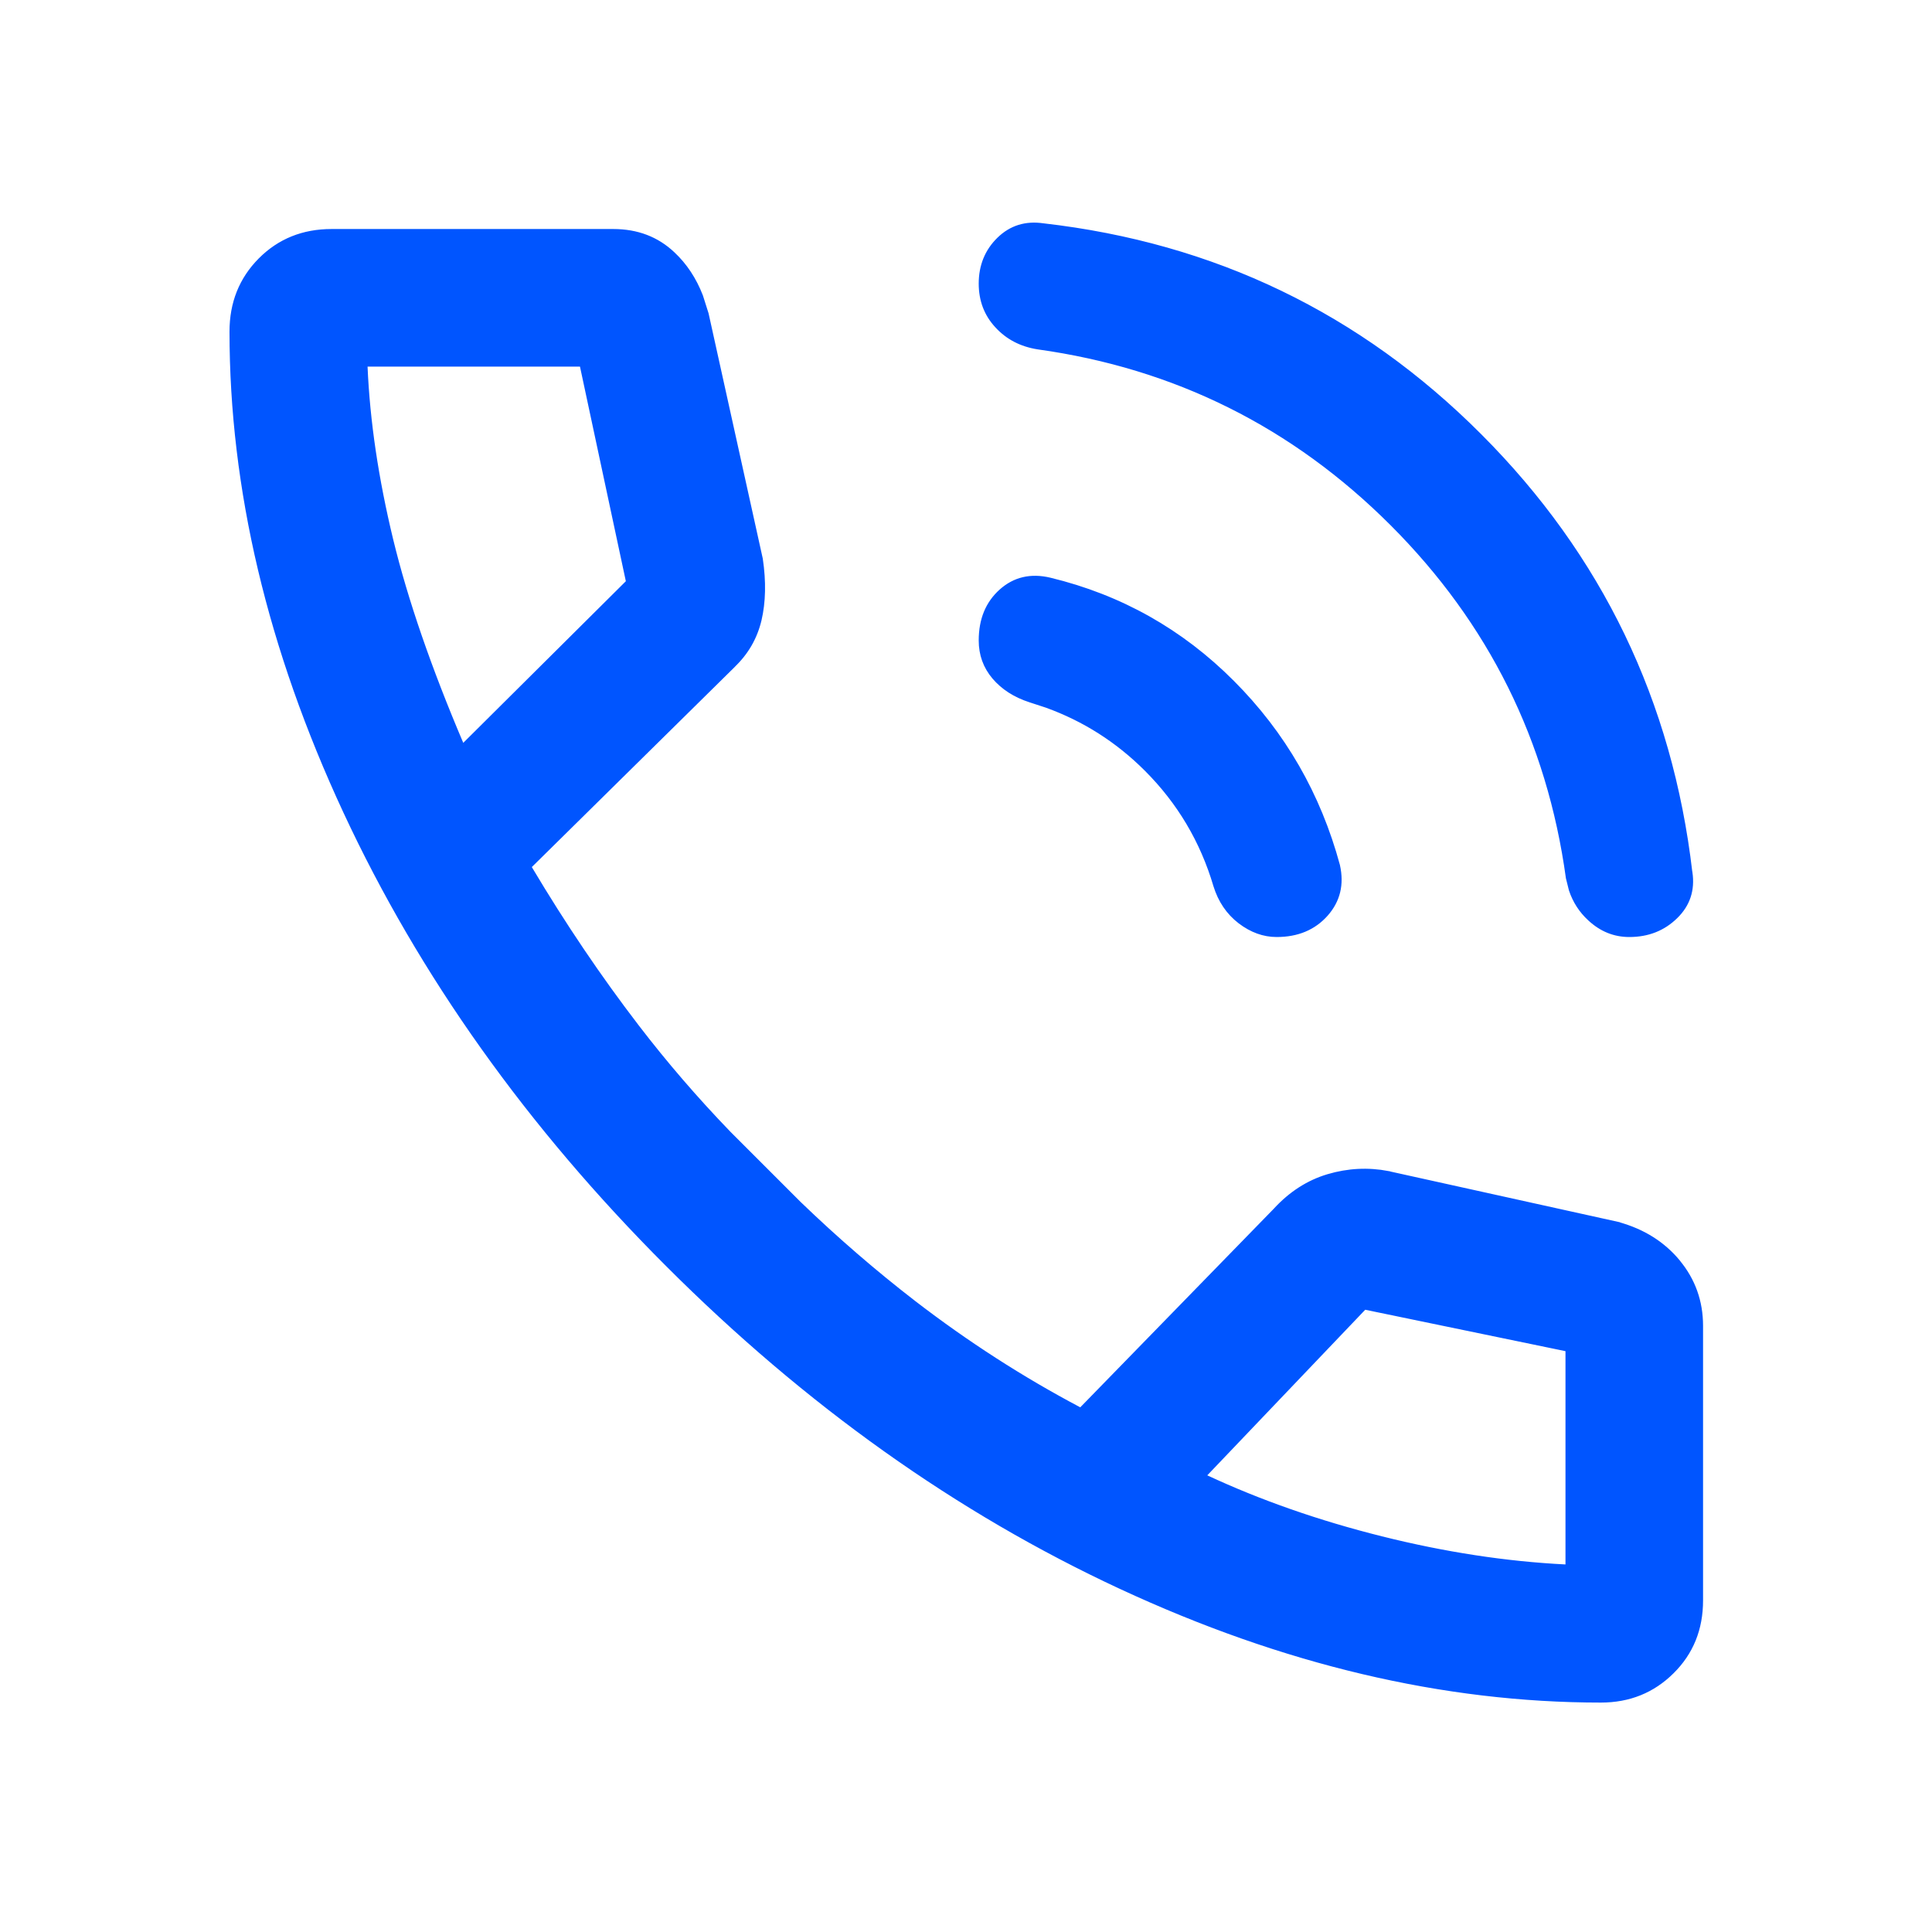 <svg width="24" height="24" viewBox="0 0 24 24" fill="none" xmlns="http://www.w3.org/2000/svg">
<path d="M4.119 2.87H7.619C7.914 2.87 8.161 2.964 8.36 3.152C8.511 3.293 8.627 3.469 8.708 3.678L8.778 3.899L9.451 6.944C9.493 7.228 9.487 7.48 9.435 7.702C9.382 7.923 9.273 8.111 9.107 8.269V8.27L6.589 10.753L6.575 10.767L6.585 10.784C7.003 11.486 7.446 12.142 7.914 12.752C8.265 13.21 8.645 13.651 9.055 14.076L9.93 14.951C10.391 15.395 10.867 15.806 11.357 16.184C12.012 16.688 12.696 17.128 13.407 17.504L13.424 17.513L13.437 17.5L15.841 15.033L15.842 15.032C16.034 14.823 16.253 14.683 16.499 14.61C16.746 14.537 16.995 14.524 17.246 14.572V14.573L20.101 15.204V15.205C20.41 15.29 20.659 15.446 20.848 15.674V15.675C21.036 15.903 21.131 16.168 21.131 16.47V19.881C21.131 20.237 21.011 20.532 20.771 20.769C20.532 21.006 20.238 21.125 19.887 21.125C17.933 21.125 15.945 20.655 13.922 19.715C11.899 18.775 10.023 17.441 8.294 15.712C6.565 13.984 5.23 12.107 4.288 10.082C3.346 8.056 2.876 6.068 2.876 4.119C2.876 3.763 2.995 3.467 3.232 3.228C3.47 2.989 3.765 2.87 4.119 2.87ZM12.435 7.342C12.603 7.192 12.805 7.144 13.044 7.201C13.919 7.413 14.674 7.838 15.31 8.476C15.947 9.114 16.383 9.873 16.621 10.752V10.753C16.673 10.987 16.624 11.188 16.474 11.358C16.323 11.528 16.119 11.615 15.859 11.615C15.699 11.615 15.546 11.56 15.401 11.449C15.257 11.338 15.156 11.189 15.098 11.002C14.934 10.447 14.648 9.965 14.24 9.557C13.883 9.2 13.47 8.937 13 8.767L12.795 8.7C12.607 8.639 12.459 8.543 12.348 8.413C12.238 8.283 12.183 8.131 12.183 7.956C12.183 7.696 12.267 7.493 12.435 7.342ZM12.959 2.799H12.96C15.079 3.042 16.886 3.912 18.383 5.412C19.88 6.911 20.751 8.719 20.998 10.837L20.999 10.838C21.031 11.055 20.971 11.238 20.817 11.388C20.663 11.539 20.471 11.615 20.24 11.615C20.055 11.615 19.891 11.549 19.747 11.415C19.639 11.316 19.561 11.195 19.514 11.054L19.477 10.906C19.242 9.196 18.514 7.729 17.291 6.506C16.068 5.284 14.601 4.553 12.892 4.315C12.685 4.282 12.515 4.194 12.382 4.048C12.249 3.904 12.183 3.729 12.183 3.523C12.183 3.302 12.258 3.117 12.409 2.97C12.559 2.824 12.742 2.767 12.959 2.799ZM4.541 4.555C4.57 5.233 4.677 5.95 4.86 6.707C5.044 7.463 5.336 8.307 5.732 9.238L5.746 9.272L5.772 9.246L7.792 7.238L7.802 7.228L7.799 7.215L7.229 4.548L7.226 4.529H4.54L4.541 4.555ZM19.472 16.764L19.451 16.76L16.966 16.246L16.952 16.243L16.942 16.252L14.979 18.31L14.956 18.335L14.987 18.35C15.652 18.66 16.377 18.913 17.16 19.109C17.944 19.305 18.706 19.422 19.445 19.459L19.472 19.46V16.764Z" fill="#0055FF" stroke="#0055FF" stroke-width="0.05"/>
</svg>
